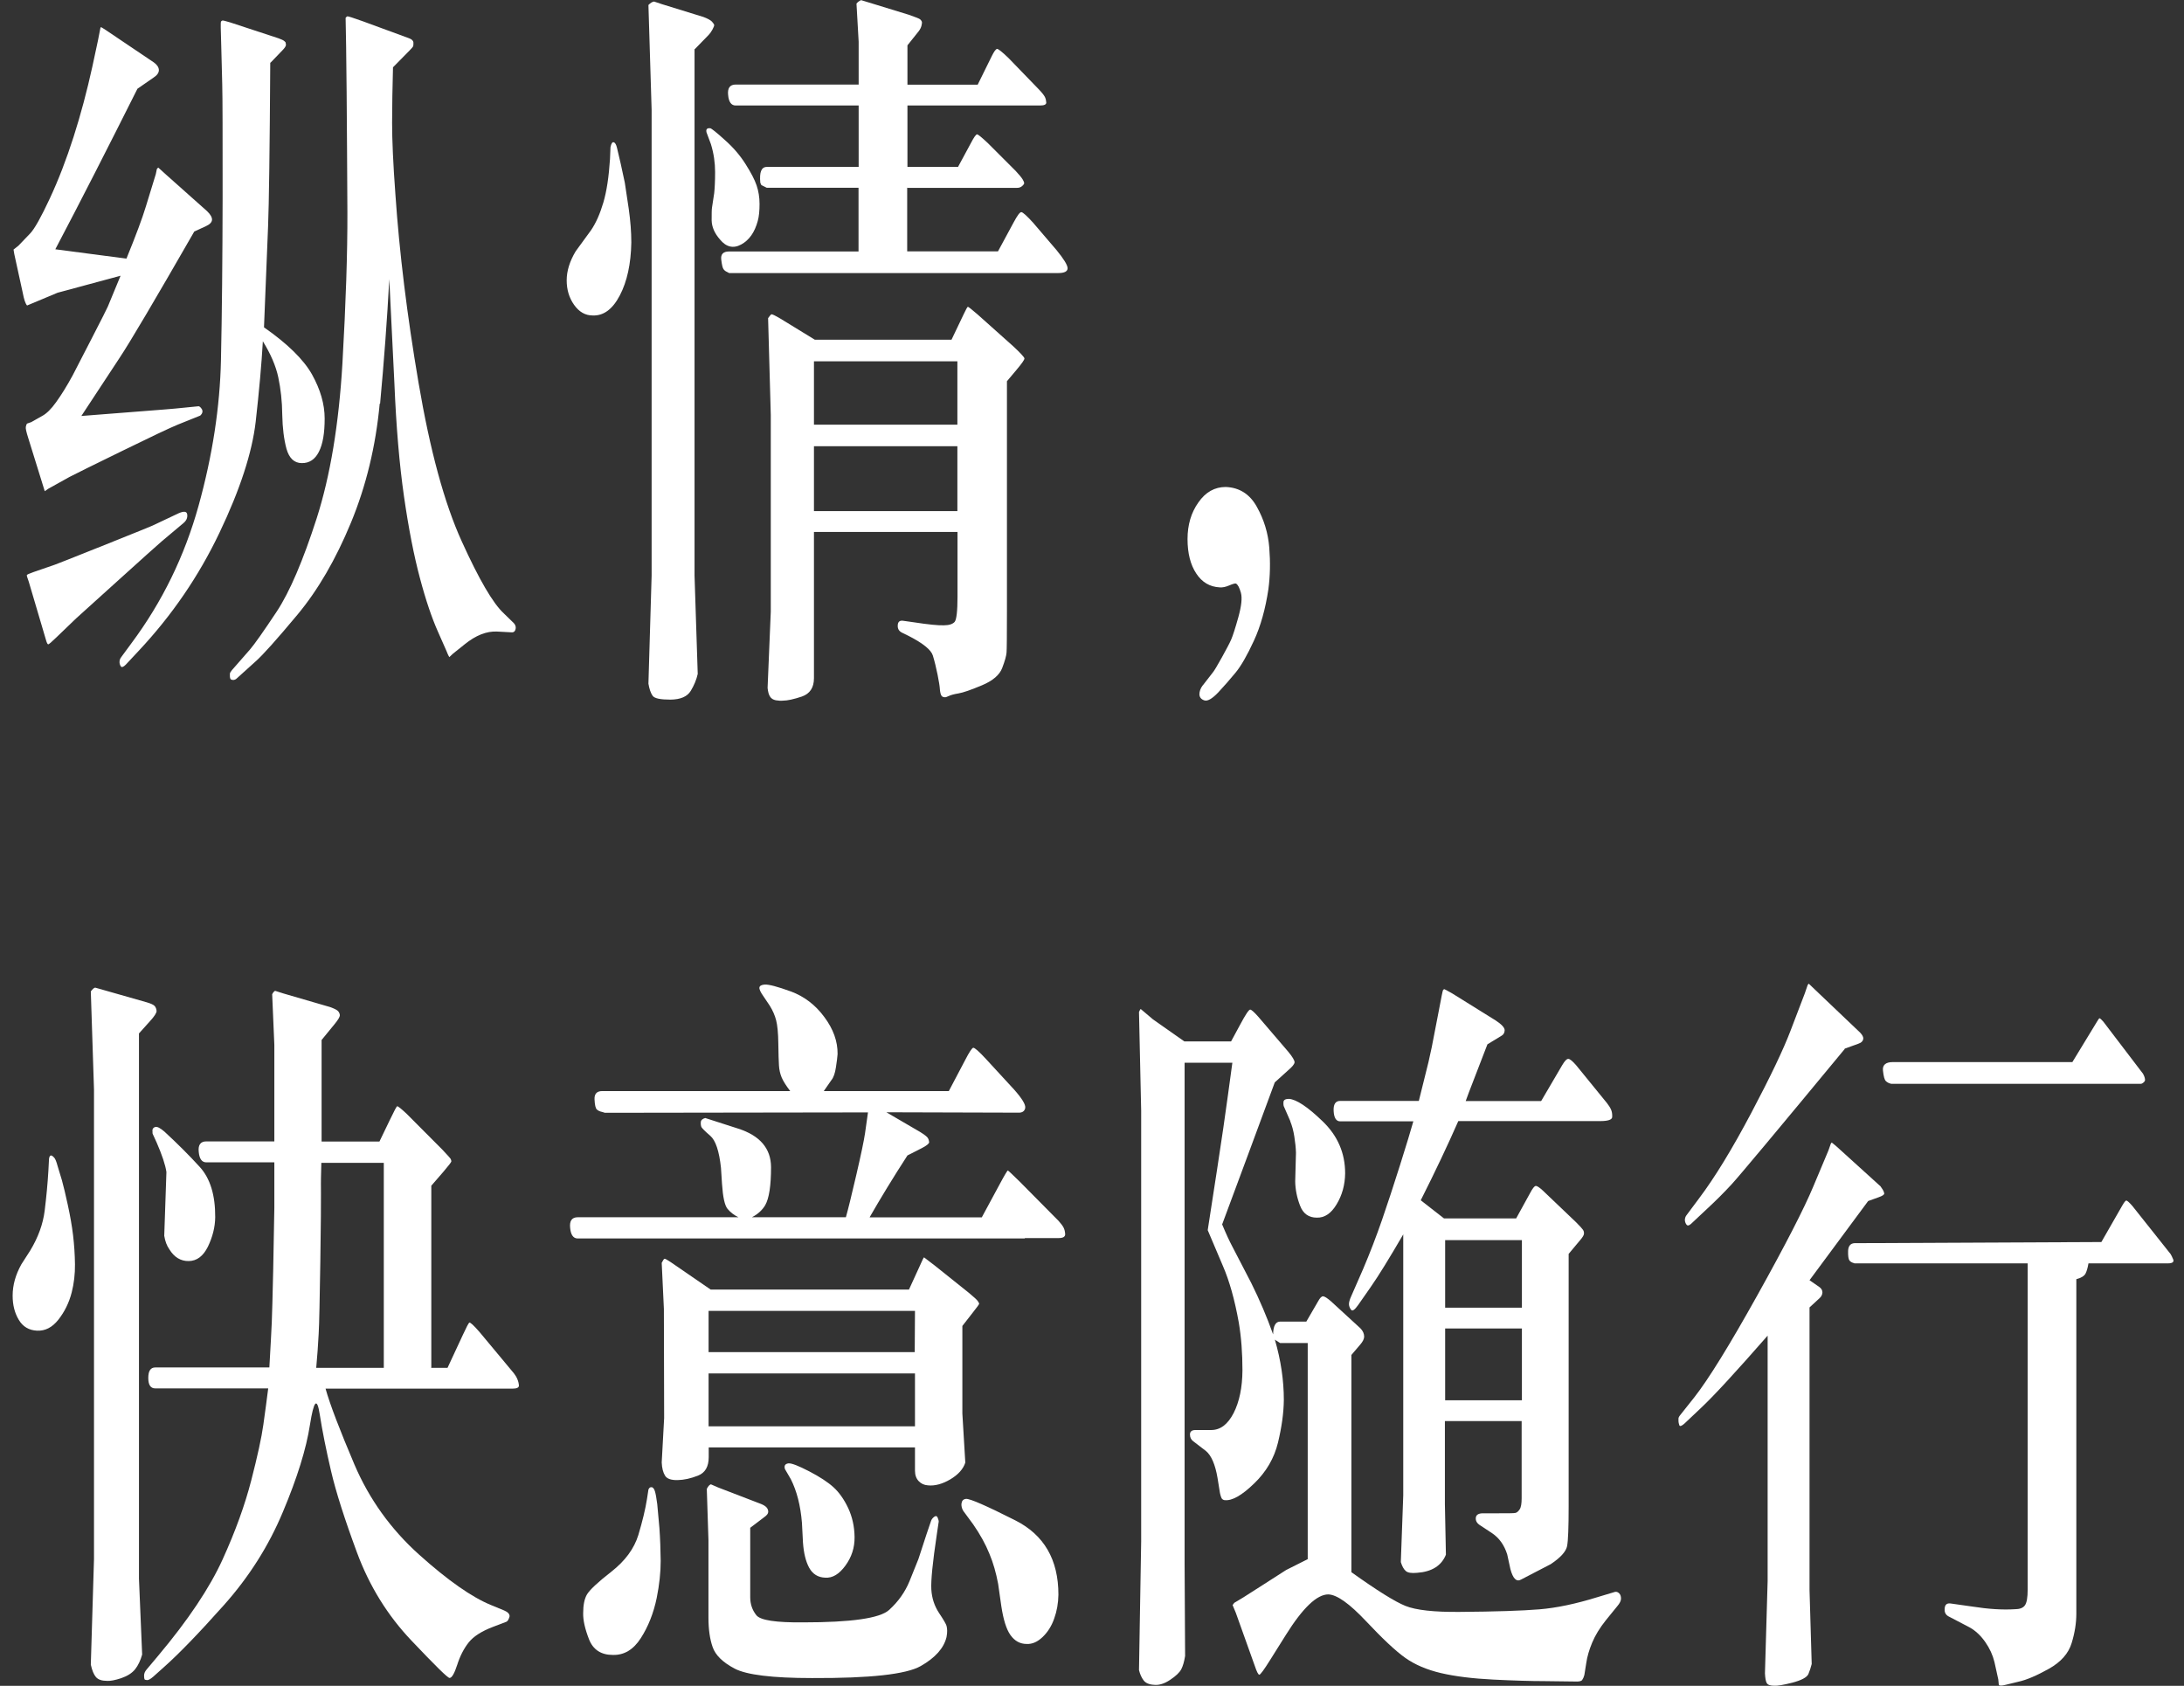 <?xml version="1.0" encoding="UTF-8"?>
<svg width="171px" height="132px" viewBox="0 0 171 132" version="1.1" xmlns="http://www.w3.org/2000/svg" xmlns:xlink="http://www.w3.org/1999/xlink">
    <rect x="0" y="0" width="171" height="132" fill="#333333" stroke="none"/>
    <title>pc-02</title>
    <g id="页面-1" stroke="none" stroke-width="1" fill="none" fill-rule="evenodd">
        <g id="pc-02" transform="translate(0.99, 0.01)" fill="#FFFFFF" fill-rule="nonzero">
            <path d="M3.35,19.51 L8.91,20.24 C9.64,18.45 10.15,17.09 10.43,16.16 L11.21,13.62 L11.29,13.23 C11.29,13.23 11.34,13.15 11.4,13.11 L12.03,13.68 L15.22,16.52 C15.49,16.78 15.62,17.01 15.61,17.2 C15.6,17.39 15.44,17.56 15.13,17.7 L14.22,18.12 C11.13,23.5 9.18,26.8 8.36,28.03 L5.38,32.56 C6.66,32.46 8.16,32.34 9.87,32.21 C11.58,32.08 12.53,32 12.73,31.98 L14.55,31.8 C14.61,31.8 14.67,31.84 14.74,31.92 C14.81,32 14.85,32.08 14.86,32.16 C14.87,32.24 14.85,32.32 14.8,32.4 C14.75,32.48 14.7,32.53 14.64,32.55 L12.9,33.25 C12.27,33.51 10.82,34.2 8.55,35.31 C6.28,36.42 4.92,37.09 4.46,37.33 L2.77,38.27 L2.52,38.45 C2.52,38.45 2.48,38.37 2.44,38.21 L1.21,34.25 C1.07,33.81 1.01,33.53 1.03,33.42 C1.05,33.31 1.08,33.22 1.12,33.16 L1.46,33.04 L2.31,32.56 C2.65,32.38 3.02,32.02 3.41,31.47 C3.8,30.93 4.24,30.23 4.7,29.38 L6.18,26.51 C6.96,25 7.38,24.16 7.45,24 L8.45,21.58 L3.52,22.91 L1.13,23.91 C1,23.77 0.89,23.44 0.79,22.91 L0.13,19.89 C0.09,19.69 0.07,19.57 0.07,19.53 L0.45,19.23 L1.38,18.26 C1.72,17.9 2.23,16.99 2.91,15.53 C3.59,14.07 4.21,12.46 4.77,10.71 C5.33,8.96 5.82,7.12 6.24,5.21 L6.68,3.16 L6.87,2.19 C6.87,2.19 6.9,2.13 6.91,2.11 C6.92,2.11 7.05,2.18 7.29,2.34 L11.06,4.88 C11.31,5.06 11.44,5.26 11.45,5.47 C11.45,5.68 11.32,5.88 11.04,6.06 L9.77,6.94 C7.44,11.59 5.3,15.79 3.34,19.51 L3.35,19.51 Z M4.98,48.4 L3.41,49.91 C3.04,50.27 2.83,50.45 2.78,50.44 C2.72,50.43 2.66,50.29 2.59,50.03 L1.26,45.53 C1.15,45.23 1.1,45.06 1.11,45.02 C1.12,44.98 1.3,44.9 1.64,44.78 L3.29,44.21 C3.36,44.19 4.66,43.68 7.18,42.67 C9.7,41.66 11.02,41.13 11.11,41.07 L12.97,40.19 C13.41,39.99 13.64,40.02 13.67,40.28 C13.7,40.54 13.6,40.76 13.37,40.95 L11.68,42.37 C11.33,42.67 10.16,43.72 8.18,45.51 C6.2,47.3 5.13,48.27 4.97,48.41 L4.98,48.4 Z M20.17,4.89 C20.13,11.68 20.07,15.95 20,17.7 L19.68,25.62 C21.53,26.91 22.78,28.14 23.44,29.31 C24.09,30.48 24.43,31.63 24.43,32.76 C24.43,33.89 24.29,34.75 23.98,35.36 C23.68,35.96 23.23,36.26 22.64,36.25 C22.05,36.25 21.65,35.87 21.44,35.13 C21.24,34.39 21.13,33.5 21.11,32.46 C21.1,31.41 20.99,30.44 20.8,29.54 C20.61,28.64 20.2,27.7 19.59,26.71 C19.49,28.5 19.3,30.6 19.03,33.01 C18.75,35.42 17.81,38.32 16.19,41.71 C14.57,45.11 12.46,48.19 9.85,50.97 L8.86,52.03 C8.66,52.23 8.53,52.27 8.46,52.15 C8.39,52.03 8.36,51.91 8.37,51.79 C8.37,51.67 8.42,51.55 8.51,51.43 L9.29,50.37 C11.72,47.11 13.47,43.51 14.56,39.58 C15.65,35.65 16.23,31.85 16.31,28.19 C16.39,24.52 16.43,20.27 16.44,15.44 C16.44,10.6 16.44,7.65 16.41,6.59 L16.33,3.48 C16.29,2.31 16.28,1.71 16.31,1.68 C16.34,1.65 16.37,1.62 16.41,1.6 C16.45,1.58 16.66,1.63 17.05,1.75 L20.82,2.99 C21.04,3.07 21.19,3.14 21.25,3.19 C21.31,3.24 21.35,3.28 21.37,3.31 C21.38,3.34 21.39,3.4 21.4,3.49 C21.4,3.58 21.33,3.71 21.18,3.87 L20.19,4.9 L20.17,4.89 Z M28.74,31.59 C28.43,34.92 27.68,38.03 26.49,40.91 C25.3,43.79 23.9,46.2 22.29,48.13 C20.68,50.06 19.59,51.28 19.01,51.79 L17.57,53.09 C17.47,53.19 17.36,53.24 17.25,53.23 C17.14,53.22 17.07,53.19 17.05,53.14 C17.03,53.09 17.01,53.03 17.01,52.96 C17.01,52.89 17.01,52.82 17.01,52.75 C17.01,52.68 17.07,52.58 17.17,52.46 L18.57,50.86 C18.95,50.42 19.65,49.42 20.68,47.87 C21.7,46.32 22.74,43.88 23.81,40.56 C24.87,37.24 25.54,33.2 25.82,28.46 C26.09,23.71 26.22,19.77 26.21,16.63 C26.2,13.49 26.17,10.34 26.15,7.2 L26.11,3.6 L26.07,1.39 C26.11,1.33 26.16,1.29 26.2,1.27 C26.24,1.25 26.65,1.38 27.43,1.66 L31.05,2.99 C31.26,3.07 31.37,3.18 31.38,3.32 C31.38,3.46 31.38,3.56 31.36,3.61 C31.34,3.66 31.25,3.77 31.09,3.93 L29.78,5.26 C29.74,6.83 29.71,8.28 29.71,9.61 C29.71,10.94 29.79,12.81 29.97,15.23 C30.28,19.76 30.88,24.67 31.78,29.96 C32.68,35.25 33.8,39.38 35.16,42.37 C36.51,45.35 37.61,47.24 38.46,48.02 L39.24,48.78 C39.35,48.9 39.4,49.03 39.39,49.17 C39.36,49.41 39.25,49.52 39.05,49.5 L37.93,49.44 C37.11,49.4 36.27,49.73 35.39,50.44 L34.48,51.17 L34.19,51.44 C34.19,51.44 34.09,51.29 33.98,50.99 L33.3,49.45 C32.84,48.42 32.36,47.03 31.89,45.26 C31.42,43.5 31,41.36 30.64,38.85 C30.28,36.34 30.03,33.39 29.89,30.01 L29.49,21.85 C29.32,25.01 29.08,28.26 28.77,31.6 L28.74,31.59 Z" id="形状"></path>
            <path d="M47.06,11.13 C47.17,11.16 47.26,11.31 47.32,11.57 C47.38,11.83 47.48,12.25 47.61,12.81 L47.93,14.29 C48,14.73 48.1,15.42 48.24,16.35 C48.37,17.28 48.44,18.15 48.44,18.98 C48.41,20.65 48.11,22.03 47.54,23.12 C46.97,24.21 46.26,24.73 45.41,24.69 C44.83,24.69 44.35,24.41 43.96,23.86 C43.57,23.31 43.38,22.67 43.38,21.94 C43.38,21.21 43.61,20.46 44.08,19.67 L45.29,18.01 C45.67,17.45 45.99,16.73 46.25,15.85 C46.51,14.97 46.68,13.84 46.77,12.45 L46.81,11.51 C46.87,11.23 46.95,11.1 47.06,11.13 L47.06,11.13 Z M53.39,3.89 L53.39,45.05 L53.64,52.76 C53.54,53.2 53.36,53.65 53.09,54.09 C52.82,54.53 52.3,54.76 51.51,54.77 C50.73,54.77 50.26,54.68 50.11,54.47 C49.96,54.26 49.85,53.94 49.78,53.52 L50.03,45.06 L50.03,8.6 L49.78,0.38 C49.94,0.22 50.08,0.13 50.22,0.11 L50.85,0.32 L54.09,1.32 C54.41,1.44 54.63,1.56 54.75,1.68 C54.86,1.8 54.92,1.89 54.93,1.95 C54.93,2.01 54.89,2.13 54.79,2.31 C54.69,2.49 54.59,2.63 54.49,2.73 L53.37,3.88 L53.39,3.89 Z M54.62,10.03 C54.72,10.05 55.1,10.35 55.75,10.94 C56.41,11.52 56.95,12.15 57.38,12.83 C57.81,13.51 58.1,14.06 58.25,14.51 C58.4,14.95 58.48,15.44 58.48,15.96 C58.48,16.48 58.44,16.93 58.34,17.29 C58.1,18.18 57.67,18.79 57.05,19.13 C56.43,19.47 55.87,19.34 55.38,18.74 C54.96,18.26 54.74,17.76 54.73,17.24 C54.73,16.73 54.73,16.39 54.76,16.23 L54.93,15.11 C54.97,14.73 55,14.18 55,13.46 C55,12.75 54.9,12.01 54.67,11.27 L54.33,10.36 C54.27,10.12 54.36,10.01 54.6,10.03 L54.62,10.03 Z M70.04,14.68 L70.04,19.67 L77.15,19.67 L78.36,17.43 C78.66,16.87 78.86,16.59 78.98,16.6 C79.1,16.61 79.41,16.89 79.9,17.43 L81.74,19.58 C82.3,20.27 82.59,20.73 82.6,20.99 C82.6,21.24 82.36,21.37 81.87,21.37 L56.1,21.37 L55.93,21.28 C55.83,21.24 55.74,21.17 55.67,21.08 C55.59,20.99 55.53,20.73 55.48,20.31 C55.43,19.89 55.64,19.68 56.1,19.68 L66.23,19.68 L66.23,14.69 L59.04,14.69 L58.62,14.48 L58.54,14.3 C58.46,13.47 58.62,13.06 59.05,13.06 L66.24,13.06 L66.24,8.25 L56.61,8.25 C56.27,8.25 56.07,7.98 56.02,7.43 C55.96,6.89 56.16,6.61 56.61,6.61 L66.24,6.61 L66.24,3.26 L66.07,0.27 C66.17,0.15 66.29,0.06 66.43,7.10542736e-15 L67.51,0.33 L70.18,1.15 C70.7,1.33 70.99,1.45 71.05,1.5 C71.11,1.55 71.15,1.61 71.18,1.67 C71.21,1.73 71.2,1.84 71.16,2 C71.12,2.16 71.04,2.31 70.93,2.45 L70.06,3.54 L70.06,6.62 L75.56,6.62 L76.68,4.35 C76.85,4.01 76.98,3.83 77.08,3.82 C77.18,3.82 77.47,4.05 77.97,4.53 L80.34,6.98 C80.61,7.26 80.77,7.47 80.83,7.6 C80.89,7.73 80.92,7.87 80.93,8.02 C80.93,8.17 80.78,8.25 80.45,8.25 L70.06,8.25 L70.06,13.06 L74.02,13.06 L75.03,11.19 C75.27,10.73 75.43,10.5 75.52,10.51 C75.6,10.52 75.88,10.75 76.35,11.19 L78.53,13.37 C78.81,13.67 78.99,13.89 79.07,14.02 C79.15,14.15 79.19,14.25 79.2,14.31 C79.21,14.37 79.16,14.45 79.05,14.55 C78.94,14.65 78.81,14.7 78.64,14.7 L70.07,14.7 L70.04,14.68 Z M73.97,41.64 L62.74,41.64 L62.74,53.09 C62.74,53.84 62.42,54.31 61.79,54.53 C61.16,54.74 60.66,54.85 60.31,54.85 C60.14,54.87 59.95,54.85 59.75,54.82 C59.55,54.78 59.39,54.68 59.3,54.53 C59.2,54.38 59.14,54.15 59.11,53.85 L59.36,47.87 L59.36,32.49 L59.15,24.9 C59.28,24.72 59.36,24.62 59.41,24.6 C59.46,24.58 59.69,24.69 60.1,24.93 L62.81,26.59 L73.51,26.59 L74.46,24.6 C74.64,24.22 74.75,24.02 74.79,24.01 C74.83,24.01 75.08,24.2 75.54,24.6 L78.35,27.11 C78.91,27.63 79.2,27.95 79.22,28.05 C79.23,28.15 79.02,28.45 78.59,28.96 L77.85,29.84 L77.85,47.88 C77.85,49.75 77.84,50.82 77.82,51.08 C77.8,51.34 77.69,51.74 77.48,52.29 C77.28,52.83 76.75,53.29 75.89,53.65 C75.03,54.01 74.43,54.22 74.07,54.28 C73.71,54.34 73.45,54.41 73.29,54.49 C73.13,54.57 73.02,54.6 72.96,54.58 C72.85,54.58 72.76,54.53 72.71,54.44 C72.66,54.35 72.62,54.19 72.6,53.97 C72.59,53.75 72.53,53.37 72.42,52.82 C72.31,52.28 72.19,51.78 72.05,51.32 C71.91,50.87 71.28,50.36 70.17,49.79 L69.68,49.55 C69.41,49.43 69.29,49.24 69.3,48.98 C69.3,48.7 69.43,48.57 69.68,48.59 L70.53,48.71 C71.7,48.89 72.5,48.97 72.92,48.95 C73.31,48.95 73.59,48.86 73.75,48.69 C73.9,48.52 73.98,47.86 73.98,46.71 L73.98,41.63 L73.97,41.64 Z M73.97,28.28 L62.74,28.28 L62.74,33.24 L73.97,33.24 L73.97,28.28 Z M73.97,40.01 L73.97,34.93 L62.74,34.93 L62.74,40.01 L73.97,40.01 Z" id="形状"></path>
            <path d="M93.18,53.66 L93.98,52.63 C94.08,52.51 94.31,52.13 94.67,51.48 C95.03,50.83 95.28,50.36 95.41,50.06 C95.54,49.76 95.73,49.17 95.97,48.31 C96.21,47.44 96.28,46.81 96.17,46.41 C96.06,46.01 95.93,45.76 95.78,45.68 C95.71,45.66 95.53,45.71 95.25,45.83 C94.97,45.95 94.72,46 94.51,45.98 C93.73,45.94 93.12,45.58 92.67,44.89 C92.22,44.21 91.99,43.31 91.99,42.2 C91.99,41.09 92.27,40.13 92.84,39.33 C93.4,38.52 94.12,38.12 94.98,38.12 C96.05,38.16 96.87,38.68 97.42,39.68 C97.98,40.68 98.3,41.74 98.39,42.87 C98.48,44 98.46,45.09 98.32,46.13 C98.09,47.66 97.72,49 97.19,50.15 C96.66,51.3 96.18,52.14 95.74,52.67 C95.3,53.2 94.85,53.72 94.39,54.21 C93.92,54.7 93.56,54.91 93.31,54.83 C93.06,54.75 92.93,54.59 92.92,54.36 C92.92,54.13 93,53.89 93.18,53.65 L93.18,53.66 Z" id="路径"></path>
            <path d="M3.04,90.47 C3.11,90.49 3.18,90.55 3.26,90.64 C3.34,90.73 3.43,90.95 3.52,91.29 L3.86,92.41 C3.99,92.87 4.14,93.52 4.32,94.34 C4.5,95.17 4.64,95.95 4.73,96.7 C4.82,97.45 4.87,98.21 4.88,98.98 C4.89,99.75 4.8,100.5 4.62,101.2 C4.41,102.01 4.06,102.71 3.58,103.32 C3.1,103.93 2.54,104.21 1.91,104.18 C1.28,104.15 0.8,103.87 0.48,103.33 C0.16,102.8 -7.10542736e-15,102.17 -7.10542736e-15,101.44 C-7.10542736e-15,100.61 0.23,99.8 0.68,98.99 L1.38,97.9 C2,96.87 2.38,95.83 2.51,94.77 C2.64,93.71 2.74,92.67 2.8,91.64 L2.84,90.88 C2.84,90.6 2.9,90.46 3.03,90.46 L3.04,90.47 Z M9.89,80.92 L9.89,123.59 L10.14,129.54 C10.01,130 9.83,130.39 9.59,130.69 C9.35,130.99 8.99,131.22 8.5,131.39 C8.01,131.55 7.64,131.62 7.39,131.6 C6.98,131.6 6.69,131.5 6.52,131.3 C6.35,131.1 6.22,130.78 6.12,130.33 L6.37,122.05 L6.37,85.3 L6.12,77.62 C6.25,77.44 6.36,77.34 6.46,77.32 L6.78,77.41 L10.5,78.47 C10.84,78.57 11.05,78.67 11.13,78.77 C11.21,78.87 11.26,79 11.27,79.15 C11.27,79.3 11.1,79.57 10.75,79.95 L9.88,80.92 L9.89,80.92 Z M32.76,107.09 L34.05,107.09 L35.26,104.49 C35.53,103.91 35.69,103.59 35.76,103.55 C35.82,103.51 36.09,103.75 36.55,104.28 L39.24,107.51 C39.35,107.65 39.45,107.81 39.52,107.98 C39.59,108.15 39.63,108.32 39.64,108.48 C39.64,108.64 39.47,108.72 39.12,108.72 L24.5,108.72 C24.85,109.97 25.61,111.95 26.76,114.66 C27.92,117.37 29.61,119.73 31.84,121.73 C34.07,123.73 35.95,125.05 37.47,125.67 L38.49,126.09 C38.77,126.21 38.91,126.36 38.91,126.54 C38.9,126.62 38.86,126.71 38.81,126.81 C38.76,126.91 38.69,126.97 38.61,126.99 L37.59,127.38 C36.7,127.72 36.07,128.13 35.7,128.6 C35.33,129.07 35.03,129.65 34.81,130.34 C34.59,131.02 34.39,131.37 34.21,131.37 C34.08,131.39 33.09,130.41 31.22,128.44 C29.35,126.47 27.93,124.17 26.96,121.55 C25.99,118.93 25.31,116.8 24.93,115.17 C24.55,113.54 24.25,112.05 24.04,110.71 C23.83,109.37 23.58,109.65 23.28,111.54 C22.99,113.43 22.28,115.71 21.16,118.37 C20.05,121.03 18.51,123.46 16.54,125.67 C14.57,127.88 13.01,129.49 11.85,130.52 L11,131.28 C10.79,131.46 10.63,131.55 10.52,131.54 C10.41,131.53 10.35,131.51 10.33,131.48 C10.31,131.45 10.29,131.35 10.29,131.19 C10.29,131.03 10.35,130.87 10.49,130.71 L11.38,129.65 C13.75,126.83 15.43,124.31 16.44,122.09 C17.45,119.87 18.19,117.81 18.68,115.91 C19.17,114.01 19.49,112.55 19.63,111.54 C19.77,110.53 19.9,109.59 20.01,108.7 L11.17,108.7 C10.8,108.7 10.62,108.43 10.62,107.88 C10.62,107.33 10.8,107.06 11.17,107.06 L20.1,107.06 C20.2,105.35 20.26,104.16 20.29,103.51 C20.32,102.86 20.35,101.5 20.4,99.44 C20.44,97.39 20.47,95.76 20.49,94.57 L20.49,91 L15.16,91 C14.82,91 14.62,90.73 14.57,90.18 C14.51,89.64 14.71,89.36 15.16,89.36 L20.49,89.36 L20.49,81.8 L20.32,77.84 C20.39,77.7 20.47,77.61 20.55,77.57 L21.21,77.78 L24.85,78.84 C25.19,78.96 25.4,79.07 25.48,79.16 C25.56,79.25 25.61,79.36 25.62,79.48 C25.62,79.6 25.5,79.82 25.23,80.15 L24.19,81.42 L24.19,89.37 L28.72,89.37 L29.52,87.71 C29.86,87 30.05,86.64 30.1,86.61 C30.15,86.58 30.4,86.78 30.85,87.2 L33.62,89.98 C34.04,90.42 34.27,90.68 34.3,90.74 C34.33,90.8 34.34,90.86 34.35,90.92 C34.35,90.98 34.15,91.24 33.75,91.71 L32.78,92.83 L32.78,107.06 L32.76,107.09 Z M10.94,88.53 C10.94,88.37 11.02,88.27 11.17,88.23 C11.32,88.19 11.55,88.31 11.88,88.59 C12.91,89.54 13.83,90.46 14.65,91.36 C15.47,92.26 15.87,93.57 15.86,95.3 C15.85,96.09 15.65,96.85 15.29,97.6 C14.92,98.35 14.42,98.72 13.79,98.73 C13.16,98.74 12.65,98.43 12.27,97.81 C12.07,97.53 11.94,97.18 11.87,96.75 L12.04,91.76 C11.96,91.2 11.7,90.43 11.28,89.46 L10.96,88.76 C10.96,88.76 10.94,88.68 10.95,88.52 L10.94,88.53 Z M23.77,107.09 L29.06,107.09 L29.06,91.04 L24.17,91.04 C24.16,91.64 24.15,92.04 24.14,92.22 C24.13,92.4 24.14,92.81 24.14,93.44 C24.14,94.07 24.14,95.86 24.09,98.79 C24.04,101.72 24.01,103.61 23.96,104.44 C23.92,105.28 23.85,106.16 23.77,107.08 L23.77,107.09 Z" id="形状"></path>
            <path d="M67.12,95.31 L75.88,95.31 L77.3,92.68 C77.68,91.97 77.89,91.63 77.92,91.64 C77.96,91.64 78.26,91.94 78.84,92.5 L81.89,95.58 C82.09,95.8 82.22,95.98 82.29,96.12 C82.36,96.26 82.4,96.43 82.41,96.63 C82.41,96.83 82.24,96.93 81.89,96.93 L79.25,96.93 L79.25,96.96 L44.24,96.96 C43.9,96.96 43.7,96.68 43.65,96.13 C43.59,95.58 43.79,95.3 44.24,95.3 L56.83,95.3 C56.49,95.14 56.21,94.92 55.98,94.65 C55.75,94.38 55.61,93.72 55.54,92.67 L55.46,91.43 C55.32,90.12 55.04,89.28 54.62,88.92 C54.2,88.56 53.98,88.33 53.93,88.24 C53.89,88.15 53.87,88.02 53.88,87.86 C53.89,87.7 54,87.59 54.23,87.53 C54.24,87.53 55.1,87.81 56.81,88.36 C58.52,88.91 59.37,89.92 59.38,91.37 C59.38,92.82 59.23,93.82 58.92,94.36 C58.69,94.74 58.35,95.06 57.88,95.3 L65.24,95.3 C65.41,94.7 65.68,93.6 66.05,92.01 C66.42,90.42 66.65,89.32 66.74,88.72 L66.97,87.09 L46.37,87.12 L46.18,87.06 C45.98,87.02 45.83,86.95 45.74,86.86 C45.64,86.77 45.58,86.51 45.56,86.07 C45.54,85.64 45.74,85.42 46.16,85.42 L60.88,85.42 C60.56,85 60.33,84.64 60.21,84.35 C60.09,84.06 60.02,83.75 60,83.41 C59.98,83.08 59.96,82.5 59.95,81.69 C59.94,80.87 59.88,80.27 59.78,79.88 C59.68,79.49 59.51,79.1 59.27,78.72 L58.78,77.99 C58.55,77.67 58.45,77.44 58.47,77.31 C58.49,77.18 58.63,77.1 58.88,77.08 C59.2,77.06 59.89,77.24 60.93,77.62 C61.97,78 62.85,78.67 63.55,79.62 C64.26,80.57 64.6,81.53 64.59,82.52 C64.58,82.74 64.53,83.09 64.46,83.56 C64.39,84.03 64.27,84.37 64.1,84.57 L63.51,85.42 L73.3,85.42 L74.59,82.97 C74.9,82.37 75.11,82.05 75.21,82.03 C75.31,82.01 75.65,82.3 76.21,82.91 L78.41,85.3 C79.04,86.01 79.33,86.49 79.28,86.75 C79.23,87.01 79.03,87.13 78.71,87.11 L68.41,87.08 L71.05,88.62 C71.4,88.84 71.61,89 71.66,89.1 C71.72,89.2 71.75,89.31 71.76,89.42 C71.76,89.53 71.57,89.69 71.18,89.89 L70.06,90.46 C68.9,92.25 67.92,93.87 67.1,95.3 L67.12,95.31 Z M50.03,116.43 C50.14,116.45 50.23,116.56 50.29,116.76 C50.35,116.96 50.41,117.29 50.47,117.76 L50.64,119.63 C50.7,120.48 50.73,121.34 50.74,122.21 C50.74,123.09 50.64,124.05 50.43,125.1 C50.18,126.31 49.76,127.36 49.18,128.26 C48.6,129.16 47.88,129.59 47,129.57 C46.07,129.57 45.45,129.16 45.13,128.35 C44.81,127.53 44.66,126.85 44.67,126.31 C44.67,125.66 44.77,125.17 44.97,124.83 C45.17,124.49 45.8,123.89 46.88,123.05 C47.96,122.2 48.66,121.25 48.99,120.18 C49.31,119.11 49.54,118.17 49.67,117.34 L49.78,116.62 C49.84,116.48 49.92,116.42 50.03,116.44 L50.03,116.43 Z M70.66,113.32 L54.5,113.32 L54.5,114.08 C54.5,114.83 54.22,115.31 53.66,115.53 C53.1,115.75 52.57,115.87 52.06,115.88 C51.55,115.89 51.22,115.77 51.08,115.53 C50.93,115.29 50.84,114.95 50.82,114.5 L51.01,111.02 L50.99,102.47 L50.82,98.87 C50.92,98.67 50.99,98.56 51.04,98.55 C51.09,98.54 51.25,98.63 51.52,98.81 L54.65,100.96 L70.18,100.96 L71.05,99.06 C71.23,98.64 71.34,98.43 71.36,98.44 C71.38,98.45 71.65,98.66 72.17,99.06 L74.86,101.21 C75.27,101.55 75.51,101.77 75.58,101.88 C75.65,101.98 75.68,102.05 75.67,102.09 C75.66,102.13 75.51,102.34 75.21,102.72 L74.36,103.81 L74.36,110.67 L74.59,114.51 C74.43,115.01 74.04,115.45 73.42,115.82 C72.79,116.19 72.2,116.35 71.65,116.29 C71.37,116.27 71.13,116.16 70.94,115.96 C70.75,115.76 70.65,115.49 70.65,115.14 L70.65,113.33 L70.66,113.32 Z M57.75,119.61 L57.75,125.05 C57.75,125.59 57.91,126.06 58.23,126.46 C58.55,126.86 59.77,127.04 61.9,127.02 C65.67,127.02 67.9,126.7 68.62,126.05 C69.34,125.4 69.87,124.65 70.22,123.8 C70.57,122.94 70.8,122.36 70.92,122.06 L71.55,120.13 L71.91,119.07 C71.95,118.95 72.04,118.84 72.16,118.75 C72.28,118.66 72.38,118.69 72.43,118.83 C72.49,118.97 72.51,119.07 72.51,119.13 L72.49,119.25 L72.36,120.13 C72.03,122.33 71.89,123.76 71.93,124.44 C71.97,125.12 72.17,125.73 72.53,126.28 C72.9,126.83 73.09,127.17 73.12,127.29 C73.15,127.41 73.17,127.54 73.17,127.67 C73.17,127.8 73.16,127.97 73.12,128.17 C72.91,129.04 72.24,129.79 71.1,130.44 C69.96,131.09 67.13,131.4 62.58,131.38 C59.48,131.38 57.46,131.13 56.53,130.64 C55.6,130.15 55.03,129.59 54.81,128.96 C54.59,128.34 54.48,127.57 54.48,126.66 L54.48,120.59 L54.35,116.57 C54.45,116.37 54.55,116.25 54.67,116.21 L55.22,116.45 L58.6,117.75 C58.8,117.83 58.94,117.92 59.03,118.02 C59.12,118.12 59.16,118.24 59.16,118.37 C59.16,118.5 59.05,118.64 58.85,118.78 L57.73,119.63 L57.75,119.61 Z M54.49,102.63 L54.49,105.86 L70.63,105.86 L70.65,102.63 L54.49,102.63 L54.49,102.63 Z M70.65,111.67 L70.65,107.53 L54.49,107.53 L54.49,111.67 L70.65,111.67 Z M60.75,114.57 C60.99,114.55 61.53,114.76 62.36,115.19 C63.19,115.62 63.83,116.04 64.27,116.44 C64.71,116.84 65.1,117.39 65.42,118.07 C65.74,118.76 65.91,119.51 65.92,120.34 C65.93,121.17 65.69,121.91 65.2,122.58 C64.71,123.25 64.19,123.56 63.62,123.52 C63.06,123.5 62.64,123.24 62.37,122.75 C62.1,122.26 61.94,121.6 61.88,120.77 L61.8,119.23 C61.69,117.88 61.4,116.74 60.93,115.81 L60.47,115.02 C60.39,114.76 60.47,114.61 60.74,114.57 L60.75,114.57 Z M74.3,117.7 C74.32,117.49 74.44,117.37 74.65,117.35 C74.96,117.33 76.24,117.89 78.5,119.03 C80.76,120.17 81.88,122.11 81.88,124.85 C81.87,125.52 81.76,126.14 81.55,126.72 C81.35,127.3 81.04,127.79 80.64,128.17 C80.24,128.55 79.83,128.73 79.4,128.71 C78.88,128.71 78.46,128.48 78.13,128.02 C77.8,127.56 77.57,126.8 77.41,125.75 L77.16,124 C77,123.15 76.78,122.36 76.47,121.63 C76.17,120.89 75.75,120.13 75.21,119.35 L74.43,118.29 C74.32,118.11 74.27,117.91 74.29,117.7 L74.3,117.7 Z" id="形状"></path>
            <path d="M98.83,104.89 C99.3,106.5 99.53,108.07 99.53,109.6 C99.52,110.63 99.36,111.75 99.07,112.95 C98.78,114.15 98.16,115.23 97.2,116.15 C96.24,117.08 95.48,117.51 94.91,117.45 C94.84,117.45 94.77,117.42 94.71,117.37 C94.65,117.32 94.59,117.16 94.53,116.9 L94.34,115.72 C94.16,114.65 93.85,113.95 93.43,113.6 L92.44,112.84 C92.27,112.72 92.18,112.54 92.18,112.31 C92.18,112.08 92.32,111.96 92.61,111.96 L93.84,111.96 C94.56,111.96 95.14,111.52 95.6,110.63 C96.05,109.74 96.28,108.63 96.29,107.29 C96.29,105.95 96.2,104.7 96,103.53 C95.68,101.74 95.26,100.26 94.75,99.09 L93.57,96.31 C94.13,92.7 94.54,90.04 94.79,88.32 C95.04,86.6 95.27,84.89 95.5,83.2 L91.76,83.2 L91.76,122.43 L91.8,129.65 C91.73,130.09 91.63,130.44 91.5,130.69 C91.37,130.94 91.08,131.22 90.63,131.52 C90.18,131.82 89.76,131.95 89.38,131.91 C88.98,131.89 88.71,131.77 88.55,131.56 C88.39,131.35 88.27,131.08 88.19,130.76 L88.36,120.67 L88.36,86.97 L88.19,79.23 C88.23,79.13 88.27,79.05 88.32,78.99 L89.29,79.81 L91.74,81.53 L95.4,81.53 L96.12,80.2 C96.54,79.41 96.8,79.03 96.9,79.04 C97,79.05 97.21,79.24 97.53,79.6 L99.86,82.32 C100.21,82.74 100.38,83.03 100.37,83.17 C100.36,83.31 100.19,83.52 99.86,83.8 L98.82,84.74 C97.42,88.53 96.05,92.24 94.7,95.86 C95.02,96.63 95.28,97.18 95.46,97.52 L96.98,100.45 C97.64,101.78 98.21,103.12 98.69,104.47 C98.7,103.8 98.89,103.47 99.24,103.47 L101.29,103.47 L102.22,101.87 C102.36,101.61 102.49,101.48 102.61,101.49 C102.73,101.5 102.93,101.63 103.21,101.87 L105.52,103.99 C105.72,104.19 105.82,104.41 105.82,104.66 C105.81,104.84 105.71,105.04 105.52,105.26 L104.82,106.08 L104.82,123.09 C106.82,124.52 108.23,125.4 109.05,125.73 C109.87,126.06 111.29,126.22 113.3,126.2 C116.11,126.18 118.18,126.11 119.53,126 C120.88,125.89 122.39,125.57 124.07,125.05 L125.47,124.63 C125.58,124.61 125.69,124.65 125.79,124.75 C125.89,124.85 125.93,124.99 125.93,125.16 C125.93,125.33 125.83,125.53 125.64,125.75 L124.73,126.87 C124.27,127.45 123.91,128.03 123.67,128.61 C123.43,129.19 123.28,129.71 123.21,130.2 L123.06,131.14 C123.02,131.3 122.96,131.43 122.89,131.53 C122.82,131.63 122.62,131.67 122.3,131.65 L119.89,131.62 C118.88,131.62 117.56,131.58 115.93,131.5 C114.31,131.42 112.94,131.25 111.83,130.99 C110.72,130.73 109.79,130.33 109.04,129.8 C108.29,129.27 107.27,128.31 105.97,126.93 C104.67,125.55 103.69,124.85 103.01,124.83 C102.12,124.83 101.01,125.89 99.69,128 L98.46,129.96 C97.98,130.73 97.7,131.11 97.61,131.12 C97.53,131.12 97.41,130.89 97.25,130.41 L95.77,126.27 L95.52,125.67 C95.52,125.67 95.58,125.57 95.65,125.49 L96.35,125.07 L97.87,124.1 L99.71,122.92 L101.4,122.07 L101.4,105.15 L99.24,105.15 L98.82,104.88 L98.83,104.89 Z M100.04,87.78 L99.55,86.66 C99.51,86.6 99.49,86.48 99.5,86.3 C99.5,86.12 99.65,86.03 99.93,86.03 C100.51,86.07 101.39,86.65 102.56,87.78 C103.74,88.91 104.33,90.27 104.33,91.86 C104.32,92.77 104.09,93.58 103.66,94.29 C103.23,95.01 102.71,95.35 102.11,95.33 C101.48,95.33 101.04,95.02 100.8,94.39 C100.56,93.77 100.43,93.13 100.42,92.49 L100.48,90.25 C100.47,89.85 100.42,89.42 100.35,88.97 C100.28,88.52 100.17,88.12 100.03,87.78 L100.04,87.78 Z M119.69,86.18 L121.32,83.4 C121.52,83.06 121.68,82.89 121.81,82.9 C121.94,82.91 122.14,83.08 122.42,83.4 L124.83,86.36 C124.97,86.54 125.08,86.71 125.15,86.87 C125.22,87.03 125.25,87.22 125.24,87.44 C125.24,87.66 124.92,87.77 124.3,87.77 L113.19,87.77 C112.36,89.66 111.38,91.73 110.25,93.97 L112.07,95.39 L117.72,95.39 L118.82,93.39 C119,93.05 119.14,92.87 119.24,92.85 C119.34,92.83 119.53,92.95 119.81,93.21 L122.41,95.69 C122.71,95.99 122.89,96.19 122.95,96.28 C123.01,96.37 123.04,96.47 123.03,96.58 C123.03,96.69 122.93,96.86 122.74,97.08 L121.83,98.17 L121.83,117.93 C121.83,119.58 121.79,120.62 121.71,121.04 C121.63,121.46 121.21,121.94 120.43,122.46 L118.1,123.67 C117.75,123.87 117.47,123.6 117.27,122.85 L117.02,121.7 C116.79,120.97 116.4,120.42 115.84,120.04 L114.93,119.44 C114.66,119.28 114.54,119.08 114.56,118.84 C114.58,118.6 114.77,118.48 115.12,118.48 L116.24,118.48 C117.07,118.48 117.54,118.48 117.66,118.45 C117.77,118.43 117.88,118.34 117.99,118.18 C118.1,118.02 118.15,117.73 118.15,117.3 L118.15,111.26 L112.14,111.26 L112.14,117.76 L112.22,121.72 C111.87,122.59 111.11,123.06 109.96,123.14 C109.52,123.18 109.23,123.14 109.07,122.99 C108.91,122.85 108.79,122.62 108.69,122.3 L108.88,117.07 L108.88,96.64 C107.78,98.53 106.93,99.91 106.32,100.78 L105.35,102.17 C105.08,102.55 104.9,102.68 104.8,102.55 C104.7,102.42 104.64,102.28 104.63,102.13 C104.62,101.98 104.68,101.75 104.82,101.45 L105.73,99.37 C106.28,98.08 106.77,96.8 107.21,95.53 C107.65,94.26 108.12,92.82 108.63,91.21 C109.14,89.6 109.48,88.46 109.67,87.79 L103.94,87.79 C103.63,87.79 103.46,87.52 103.43,86.99 C103.4,86.46 103.57,86.19 103.94,86.19 L110.1,86.19 C110.17,85.89 110.32,85.3 110.54,84.42 C110.77,83.54 110.96,82.73 111.11,81.99 L111.66,79.15 C111.86,78.08 111.97,77.53 112,77.5 C112.03,77.47 112.06,77.45 112.08,77.44 C112.11,77.44 112.33,77.55 112.74,77.79 L116.1,79.88 C116.59,80.2 116.83,80.46 116.82,80.67 C116.81,80.87 116.72,81.01 116.57,81.09 L115.47,81.76 C115.13,82.65 114.79,83.54 114.44,84.43 C114.09,85.32 113.87,85.92 113.77,86.2 L119.67,86.2 L119.69,86.18 Z M118.17,102.38 L118.17,97.09 L112.16,97.09 L112.16,102.38 L118.17,102.38 Z M118.17,109.63 L118.17,104.01 L112.16,104.01 L112.16,109.63 L118.17,109.63 Z" id="形状"></path>
            <path d="M140.69,100.23 L141.47,100.77 C141.63,100.89 141.7,101.03 141.7,101.19 C141.69,101.37 141.61,101.52 141.47,101.64 L140.69,102.36 L140.69,124.48 L140.86,130.28 C140.8,130.54 140.71,130.8 140.6,131.07 C140.48,131.33 140.06,131.55 139.35,131.74 C138.64,131.92 138.16,132 137.92,131.98 C137.61,131.98 137.42,131.91 137.34,131.77 C137.26,131.63 137.22,131.38 137.2,131.01 L137.41,123.79 L137.41,104.57 C134.94,107.39 133.19,109.3 132.14,110.28 L130.89,111.46 C130.66,111.66 130.53,111.7 130.49,111.57 C130.45,111.44 130.43,111.34 130.43,111.27 L130.43,111.06 C130.43,110.99 130.48,110.89 130.58,110.77 L131.66,109.41 C132.77,108 134.42,105.33 136.61,101.4 C138.8,97.47 140.26,94.63 140.99,92.88 L142.17,90.07 L142.36,89.53 C142.36,89.53 142.41,89.46 142.42,89.45 C142.43,89.45 142.57,89.55 142.82,89.77 L146.25,92.88 C146.31,92.96 146.37,93.05 146.43,93.15 C146.49,93.25 146.53,93.35 146.54,93.44 C146.54,93.53 146.4,93.63 146.11,93.73 L145.28,94.03 L140.69,100.23 L140.69,100.23 Z M143.44,82.13 C138.14,88.54 135.19,92.07 134.59,92.72 C133.99,93.37 133.36,94 132.7,94.61 L131.41,95.82 C131.25,95.96 131.14,95.98 131.06,95.88 C130.98,95.78 130.94,95.66 130.93,95.53 C130.93,95.4 130.96,95.27 131.05,95.15 L132.02,93.85 C133.28,92.18 134.65,89.93 136.14,87.11 C137.63,84.29 138.65,82.15 139.2,80.7 L140.32,77.77 L140.55,77.1 C140.55,77.1 140.61,77.03 140.63,77.01 L141.1,77.46 L144.65,80.84 C144.82,81.02 144.9,81.17 144.9,81.29 C144.89,81.49 144.76,81.63 144.52,81.71 L143.44,82.1 L143.44,82.13 Z M144.2,98.9 C144.03,98.86 143.9,98.79 143.82,98.69 C143.74,98.59 143.7,98.34 143.71,97.95 C143.72,97.56 143.89,97.35 144.2,97.33 L163.54,97.24 L165.15,94.43 C165.31,94.15 165.42,94 165.49,93.99 C165.56,93.99 165.72,94.13 165.98,94.43 L168.96,98.18 C169,98.24 169.07,98.38 169.16,98.59 C169.25,98.8 169.11,98.91 168.75,98.91 L162.53,98.91 C162.47,99.27 162.39,99.54 162.29,99.73 C162.18,99.91 161.95,100.05 161.58,100.15 L161.58,126.35 C161.58,127.07 161.46,127.84 161.21,128.65 C160.96,129.46 160.37,130.13 159.42,130.66 C158.47,131.19 157.68,131.53 157.03,131.67 L156.04,131.91 C155.73,131.99 155.55,131.99 155.51,131.91 L155.47,131.49 L155.17,130.13 C155.04,129.59 154.8,129.06 154.45,128.56 C154.1,128.06 153.69,127.67 153.22,127.41 L151.65,126.59 C151.38,126.47 151.25,126.27 151.27,125.99 C151.27,125.65 151.43,125.5 151.73,125.54 L153.42,125.78 C154.69,125.98 155.8,126.05 156.76,125.99 C157.14,125.99 157.41,125.89 157.55,125.69 C157.7,125.49 157.77,125.07 157.77,124.45 L157.77,98.91 L144.19,98.91 L144.2,98.9 Z M161.27,83.15 L163.2,79.98 C163.3,79.8 163.37,79.71 163.41,79.72 C163.45,79.73 163.54,79.82 163.69,79.98 L166.8,84.06 C166.86,84.16 166.89,84.25 166.92,84.33 C166.94,84.41 166.96,84.48 166.96,84.54 C166.96,84.6 166.93,84.67 166.85,84.74 C166.77,84.81 166.7,84.85 166.63,84.85 L147.08,84.85 C146.91,84.81 146.77,84.74 146.67,84.64 C146.56,84.54 146.49,84.27 146.44,83.82 C146.39,83.38 146.65,83.15 147.21,83.15 L161.28,83.15 L161.27,83.15 Z" id="形状"></path>
        </g>
    </g>
</svg>